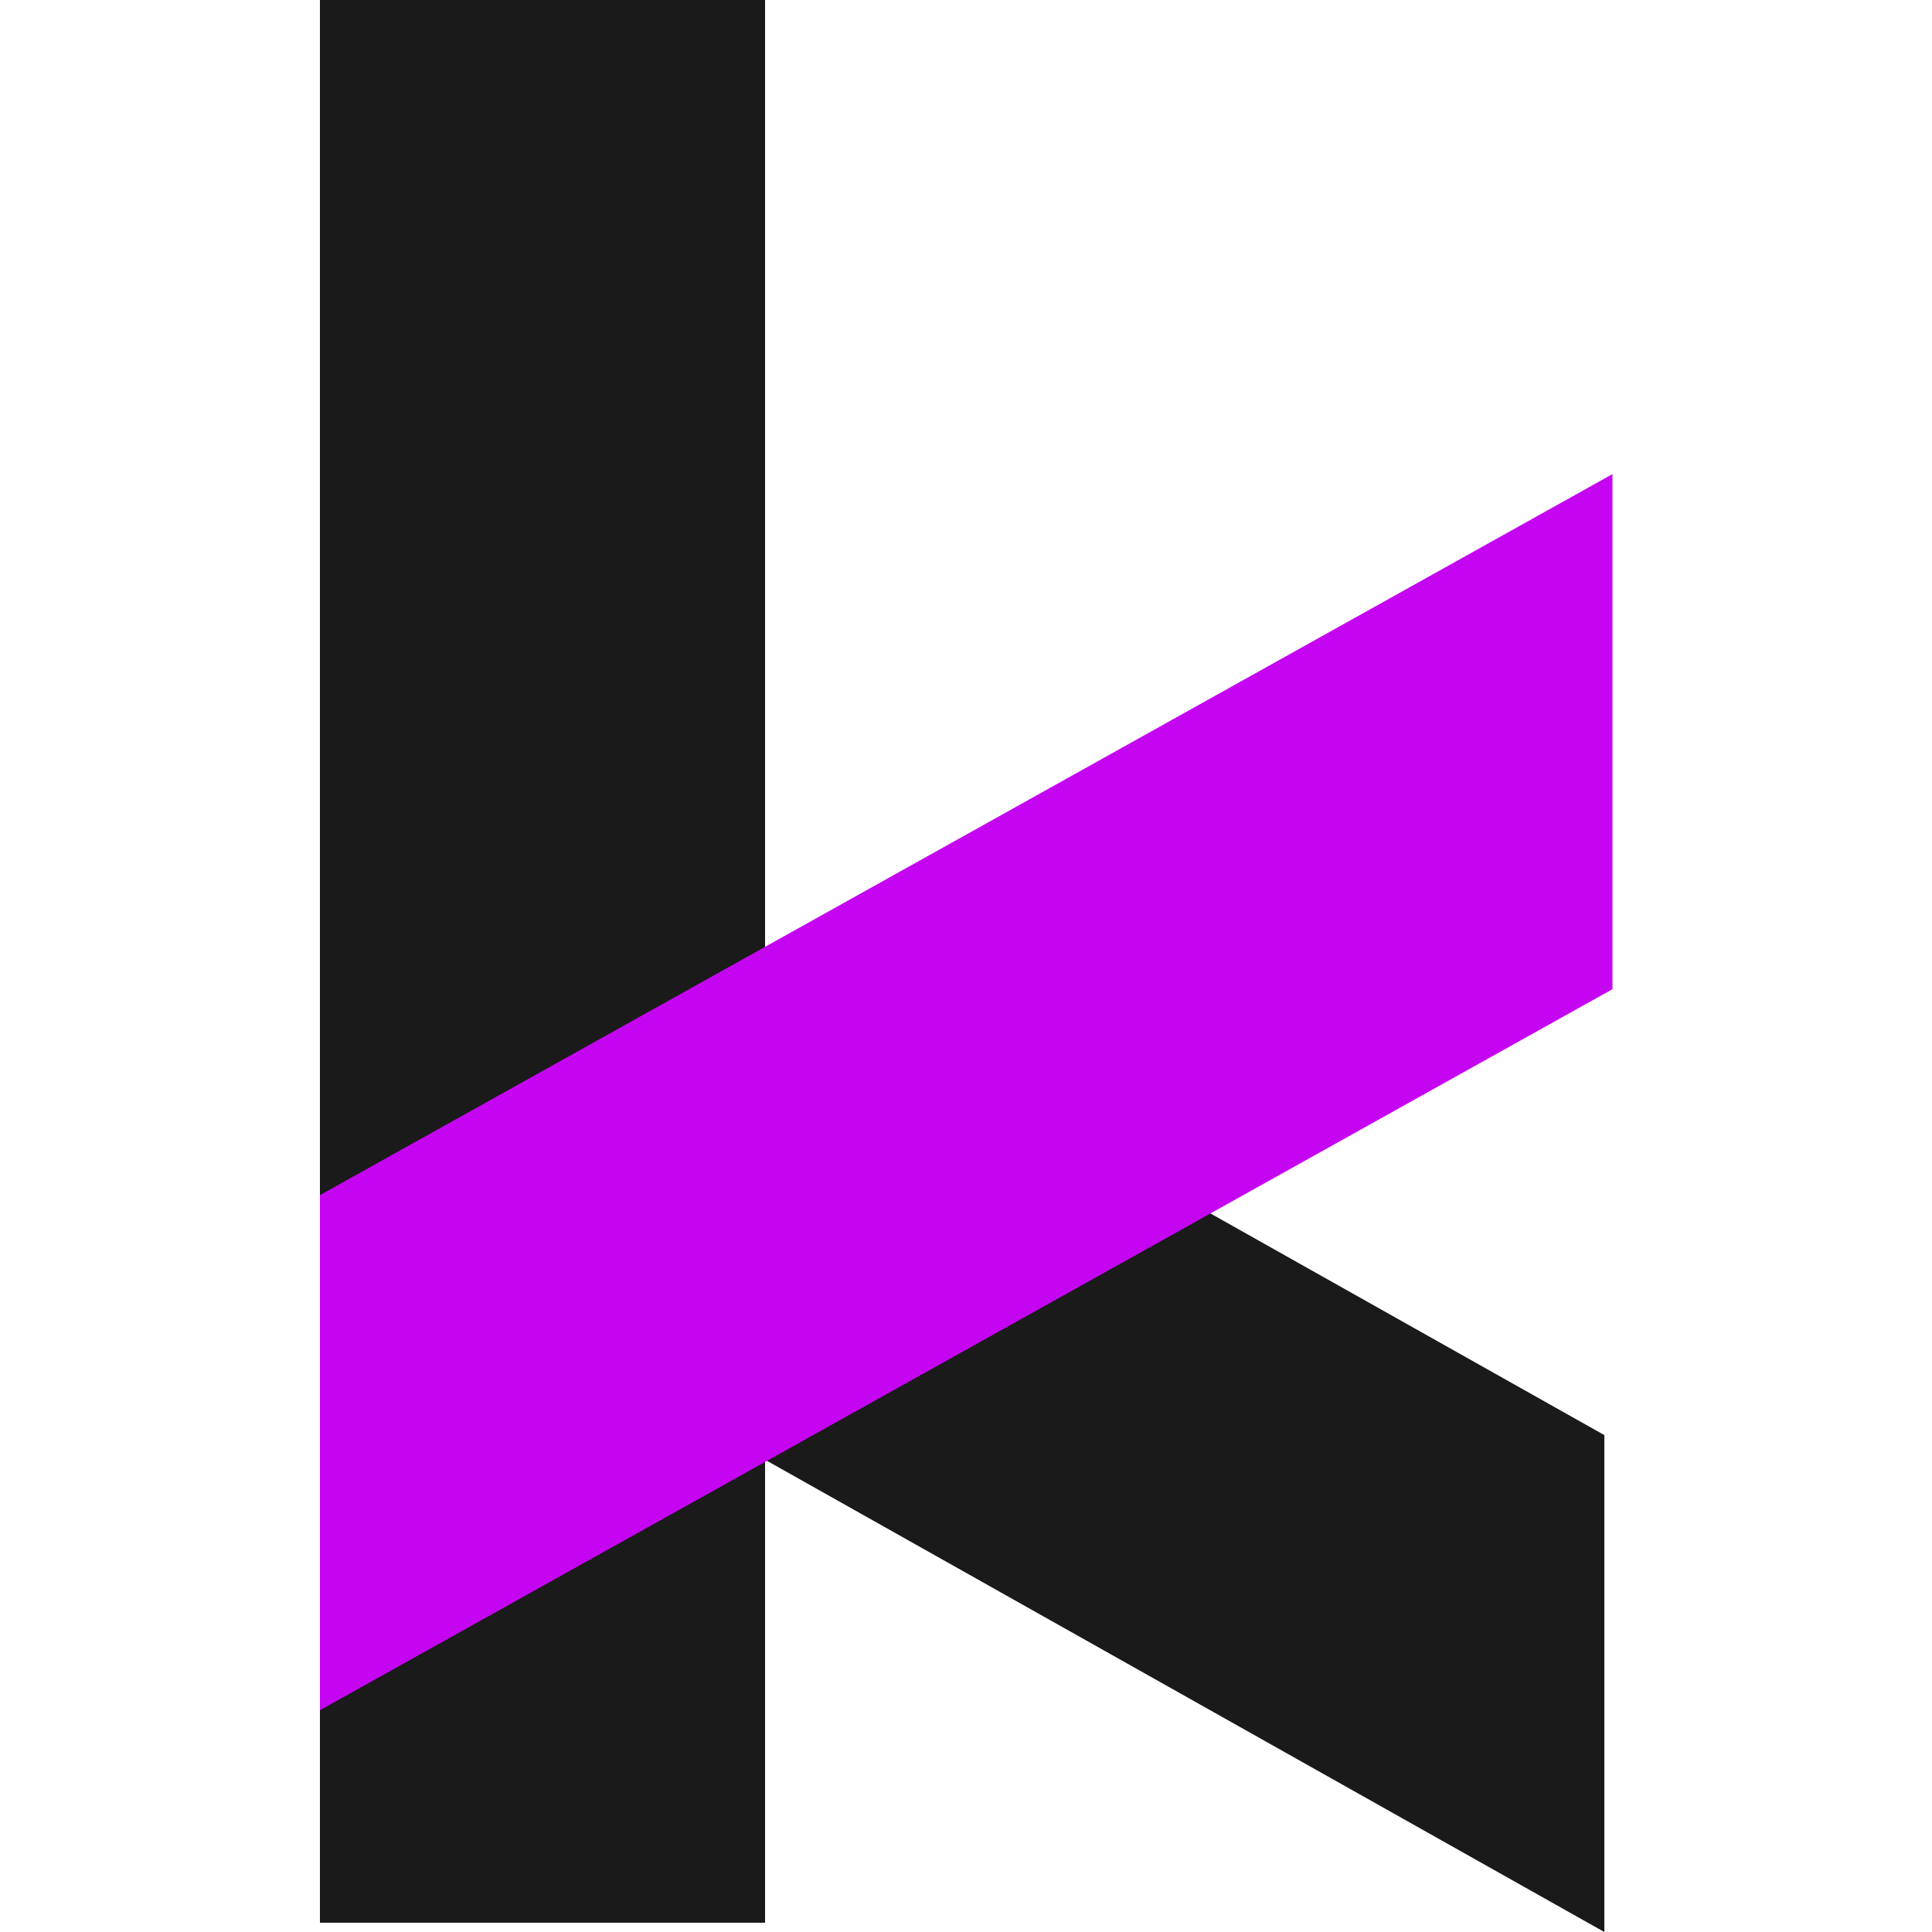 <?xml version="1.0" encoding="UTF-8"?>
<svg id="Camada_1" xmlns="http://www.w3.org/2000/svg" viewBox="0 0 50 50">
  <defs>
    <style>
      .cls-1 {
        fill: #1a1a1a;
      }

      .cls-2 {
        fill: #c505f2;
      }
    </style>
  </defs>
  <g id="Camada_1-2">
    <path class="cls-1" d="M8.28,0h11.52v49.76h-11.52V0Z"/>
    <path class="cls-1" d="M41.52,37.14v12.86L8.34,31.33v-12.86l33.18,18.67Z"/>
    <path class="cls-2" d="M8.28,30.93v13.33l33.45-18.66v-13.33L8.28,30.93Z"/>
  </g>
</svg>